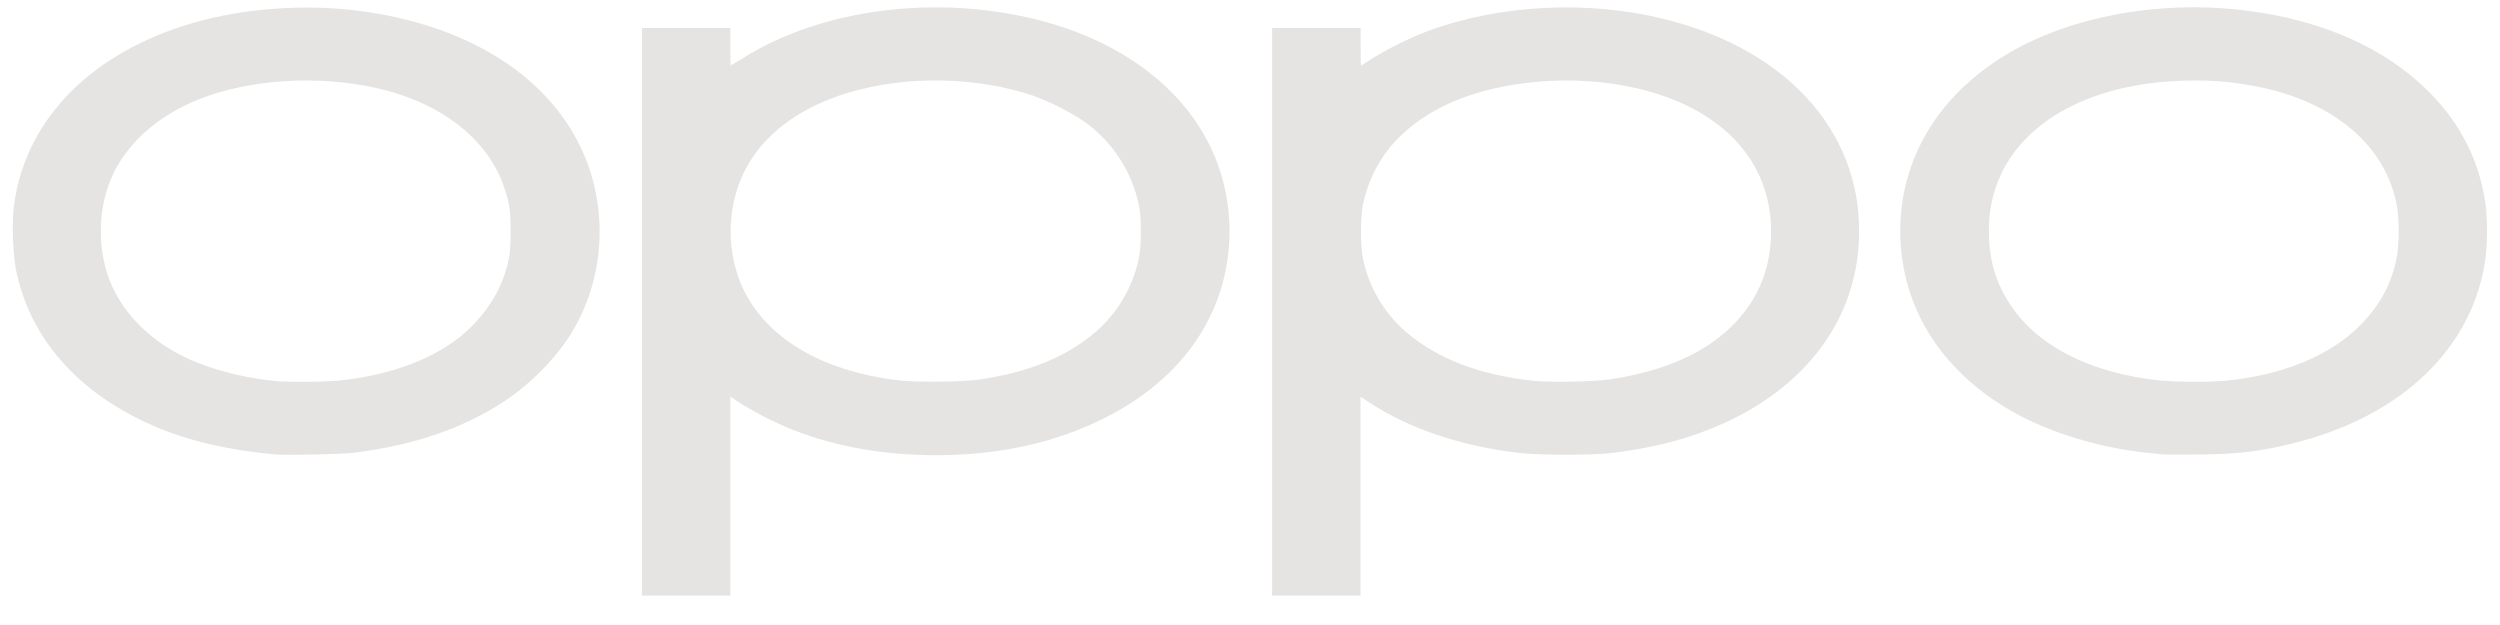 <svg width="68" height="17" viewBox="0 0 68 17" fill="none" xmlns="http://www.w3.org/2000/svg">
<g id="vendor-09-oppo 2" clip-path="url(#clip0_10731_29726)">
<g id="&#208;&#161;&#208;&#187;&#208;&#190;&#208;&#185; 2">
<g id="svg4">
<path id="path1460" d="M17.461 8.479V0.761H19.866V1.271C19.866 1.552 19.87 1.781 19.876 1.781C19.881 1.781 20.032 1.689 20.212 1.579C22.344 0.242 25.439 -0.16 28.216 0.537C30.717 1.165 32.53 2.656 33.175 4.615C33.552 5.763 33.532 7.004 33.117 8.139C32.603 9.516 31.546 10.624 30.021 11.382C28.687 12.049 27.164 12.382 25.452 12.382C24.039 12.382 22.716 12.147 21.553 11.686C21.062 11.488 20.59 11.248 20.14 10.969L19.866 10.785V16.2H17.461V8.479ZM26.619 10.325C27.974 10.133 29.024 9.703 29.812 9.019C30.414 8.492 30.825 7.782 30.981 6.998C31.049 6.676 31.049 5.916 30.981 5.595C30.792 4.662 30.251 3.838 29.471 3.292C29.038 3.007 28.573 2.774 28.085 2.598C26.912 2.204 25.491 2.087 24.188 2.278C21.928 2.61 20.4 3.731 19.99 5.359C19.809 6.076 19.84 6.831 20.08 7.53C20.624 9.07 22.222 10.094 24.487 10.35C24.942 10.401 26.191 10.387 26.62 10.327L26.619 10.325ZM34.601 8.479V0.761H37.009V1.271C37.009 1.552 37.014 1.781 37.02 1.781C37.027 1.781 37.159 1.699 37.315 1.597C37.8 1.3 38.31 1.048 38.84 0.843C40.807 0.118 43.208 -0.002 45.307 0.528C48.732 1.388 50.749 3.744 50.556 6.662C50.411 8.889 48.929 10.719 46.491 11.68C45.696 11.994 44.881 12.192 43.86 12.319C43.322 12.386 41.872 12.386 41.31 12.319C39.719 12.129 38.322 11.657 37.234 10.94L37.005 10.79V16.2H34.601V8.479ZM43.821 10.313C45.697 10.033 47.018 9.278 47.713 8.092C48.117 7.401 48.267 6.482 48.117 5.63C47.804 3.855 46.249 2.628 43.86 2.278C42.285 2.046 40.507 2.278 39.299 2.868C38.065 3.472 37.322 4.375 37.069 5.576C37.002 5.892 37.002 6.703 37.069 7.012C37.226 7.808 37.65 8.527 38.27 9.051C39.118 9.763 40.221 10.188 41.654 10.352C42.125 10.407 43.347 10.386 43.818 10.315L43.821 10.313ZM7.516 12.363C6.237 12.25 5.149 11.999 4.222 11.603C2.114 10.7 0.782 9.183 0.421 7.267C0.346 6.741 0.329 6.208 0.37 5.678C0.632 3.378 2.326 1.557 5.004 0.698C6.429 0.24 8.184 0.092 9.759 0.294C12.644 0.664 14.826 2.002 15.786 3.988C16.567 5.603 16.468 7.57 15.529 9.08C15.106 9.761 14.41 10.463 13.692 10.932C12.576 11.66 11.243 12.113 9.623 12.315C9.298 12.355 7.817 12.388 7.516 12.362V12.363ZM9.224 10.352C10.48 10.218 11.537 9.86 12.332 9.298C12.981 8.837 13.495 8.16 13.726 7.459C13.861 7.048 13.888 6.853 13.888 6.295C13.888 5.737 13.861 5.546 13.727 5.135C13.287 3.789 11.998 2.779 10.199 2.386C8.62 2.038 6.78 2.159 5.415 2.699C4.432 3.089 3.655 3.72 3.2 4.5C2.716 5.33 2.606 6.459 2.914 7.432C3.248 8.481 4.126 9.358 5.331 9.851C6.06 10.135 6.827 10.311 7.608 10.373C8.146 10.396 8.685 10.389 9.223 10.352H9.224ZM58.886 12.364L58.493 12.325C57.164 12.199 55.767 11.78 54.743 11.198C53.358 10.413 52.394 9.297 51.954 7.968C51.655 7.052 51.605 6.073 51.81 5.132C52.122 3.728 52.977 2.536 54.3 1.655C56.05 0.492 58.623 -0.024 61.108 0.289C63.171 0.549 64.871 1.303 66.054 2.485C66.956 3.384 67.473 4.436 67.623 5.677C67.661 6.114 67.657 6.554 67.611 6.991C67.286 9.451 65.336 11.331 62.351 12.063C61.445 12.285 60.877 12.352 59.812 12.363C59.352 12.368 58.937 12.367 58.883 12.363L58.886 12.364ZM60.469 10.363C62.059 10.217 63.354 9.69 64.186 8.86C64.749 8.296 65.076 7.676 65.205 6.925C65.258 6.502 65.258 6.074 65.205 5.651C64.915 3.925 63.393 2.674 61.138 2.308C60.654 2.224 60.164 2.185 59.673 2.191C57.144 2.191 55.181 3.144 54.427 4.74C54.2 5.226 54.087 5.758 54.099 6.294C54.099 7.07 54.28 7.685 54.688 8.299C55.437 9.424 56.858 10.144 58.739 10.349C59.315 10.393 59.894 10.398 60.47 10.363H60.469Z" fill="#E5E4E2"/>
</g>
</g>
</g>
<defs>
<clipPath id="clip0_10731_29726">
<rect width="67.303" height="16" fill="white" transform="translate(0.349 0.2)"/>
</clipPath>
</defs>
</svg>
